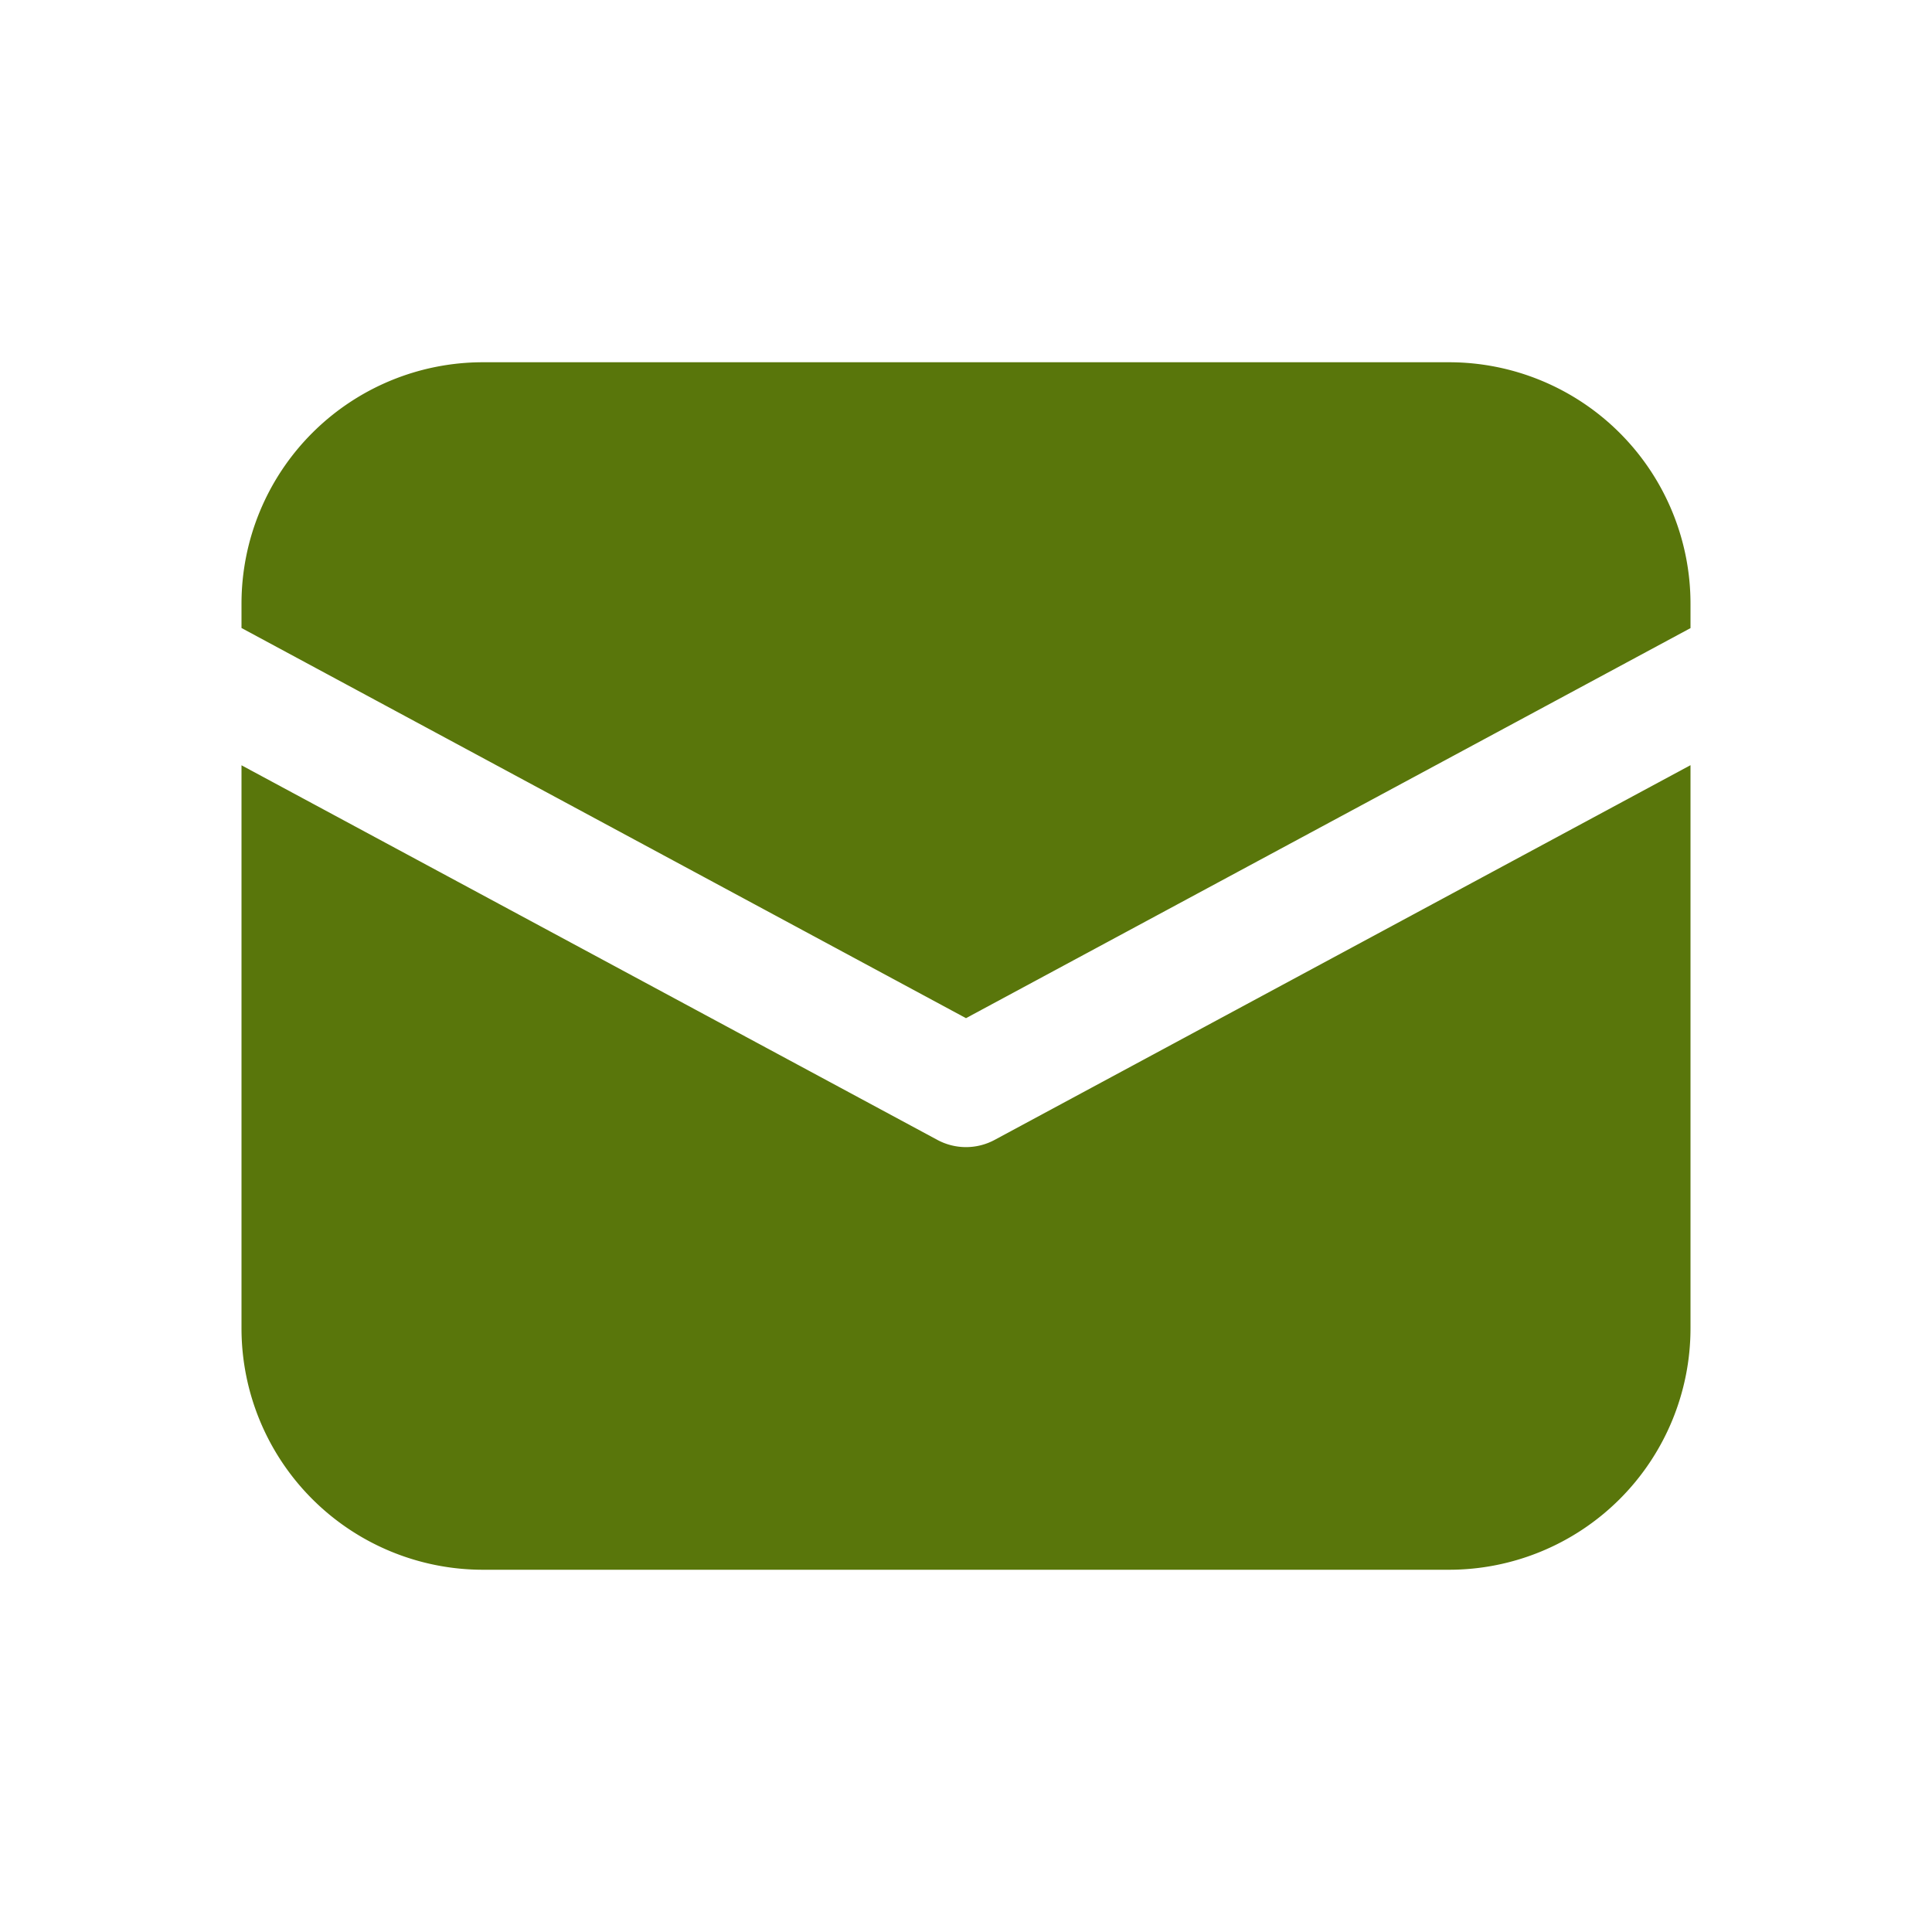 <svg width="18" height="18" fill="none" xmlns="http://www.w3.org/2000/svg"><path d="M4.5 3.375a2.25 2.25 0 00-2.25 2.25v.226L9 9.486l6.75-3.634v-.227a2.25 2.25 0 00-2.25-2.25h-9zm11.25 3.754L9.267 10.62a.563.563 0 01-.534 0L2.25 7.13v5.245a2.25 2.25 0 002.25 2.25h9a2.25 2.25 0 002.25-2.25V7.129z" fill="#59760B"/></svg>